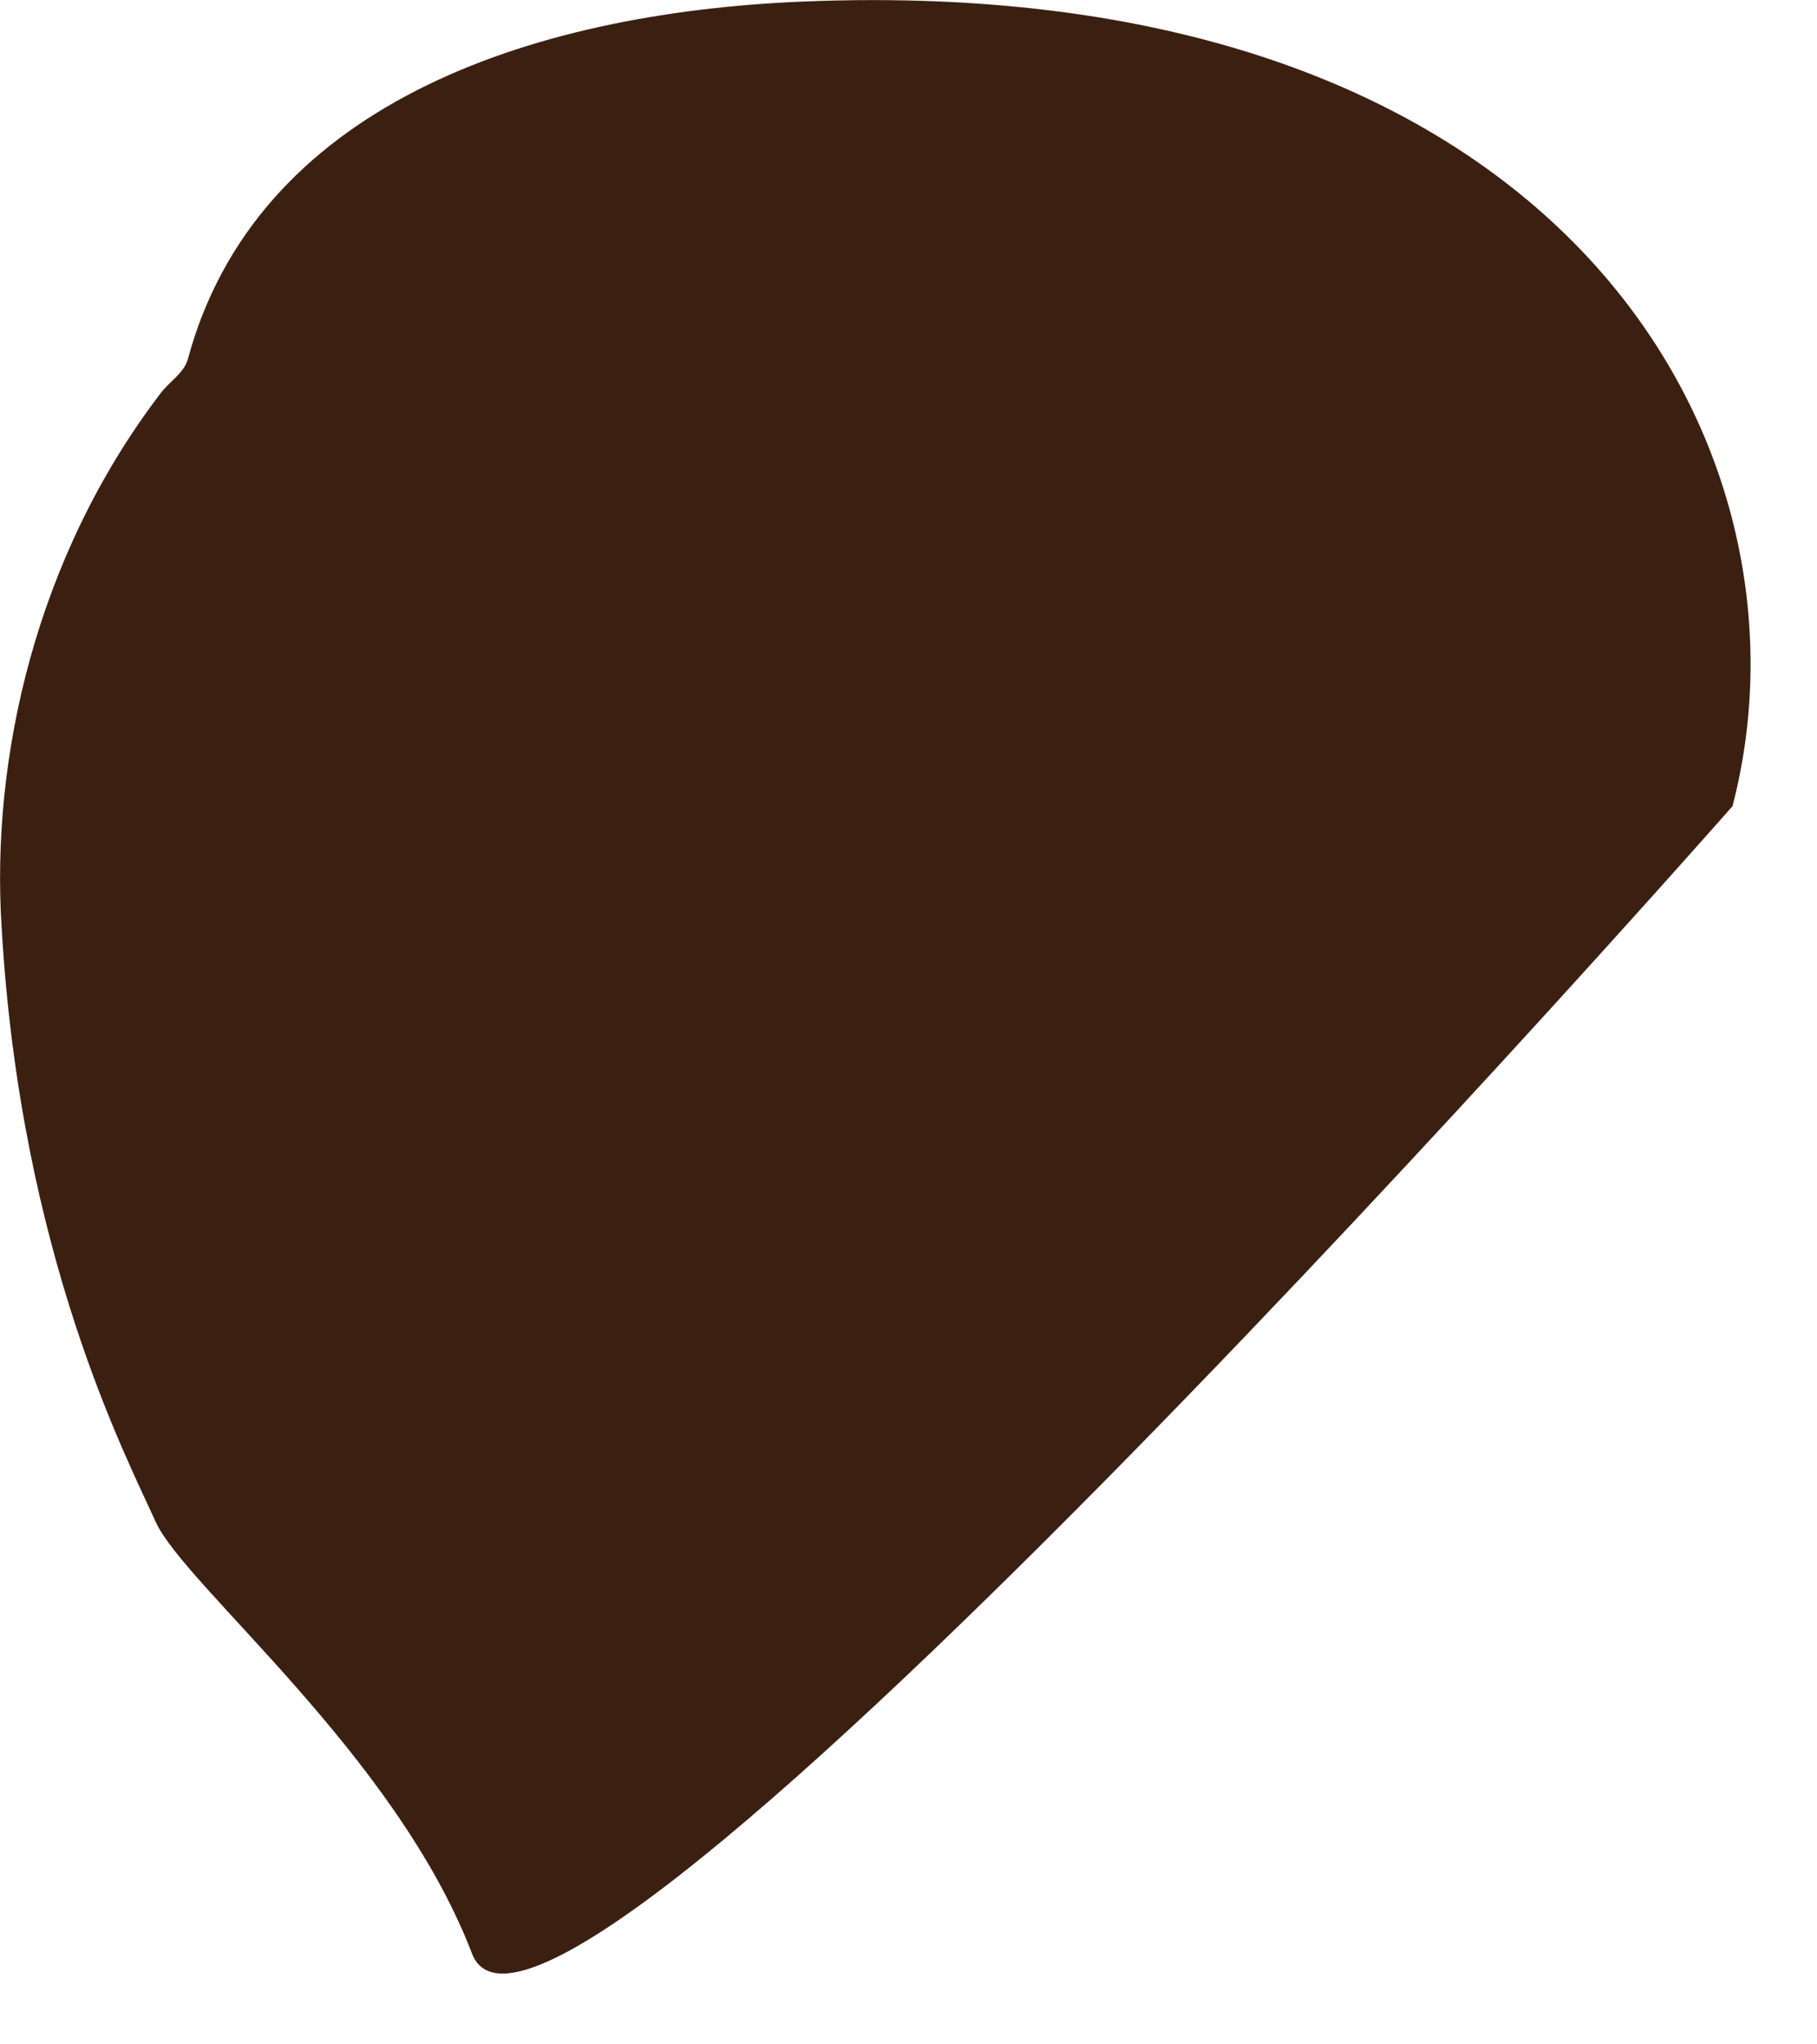 <?xml version="1.0" encoding="utf-8"?>
<svg xmlns="http://www.w3.org/2000/svg" fill="none" height="100%" overflow="visible" preserveAspectRatio="none" style="display: block;" viewBox="0 0 8 9" width="100%">
<path d="M7.628 3.549C8.037 1.98 6.897 -0.133 3.531 0.007C2.316 0.058 1.124 0.472 0.826 1.585C0.807 1.645 0.742 1.683 0.705 1.734C0.156 2.455 -0.04 3.34 0.007 4.08C0.09 5.528 0.561 6.422 0.686 6.701C0.817 6.985 1.743 7.725 2.078 8.6C2.413 9.476 7.628 3.549 7.628 3.549Z" fill="#3B2012" id="Vector"/>
</svg>